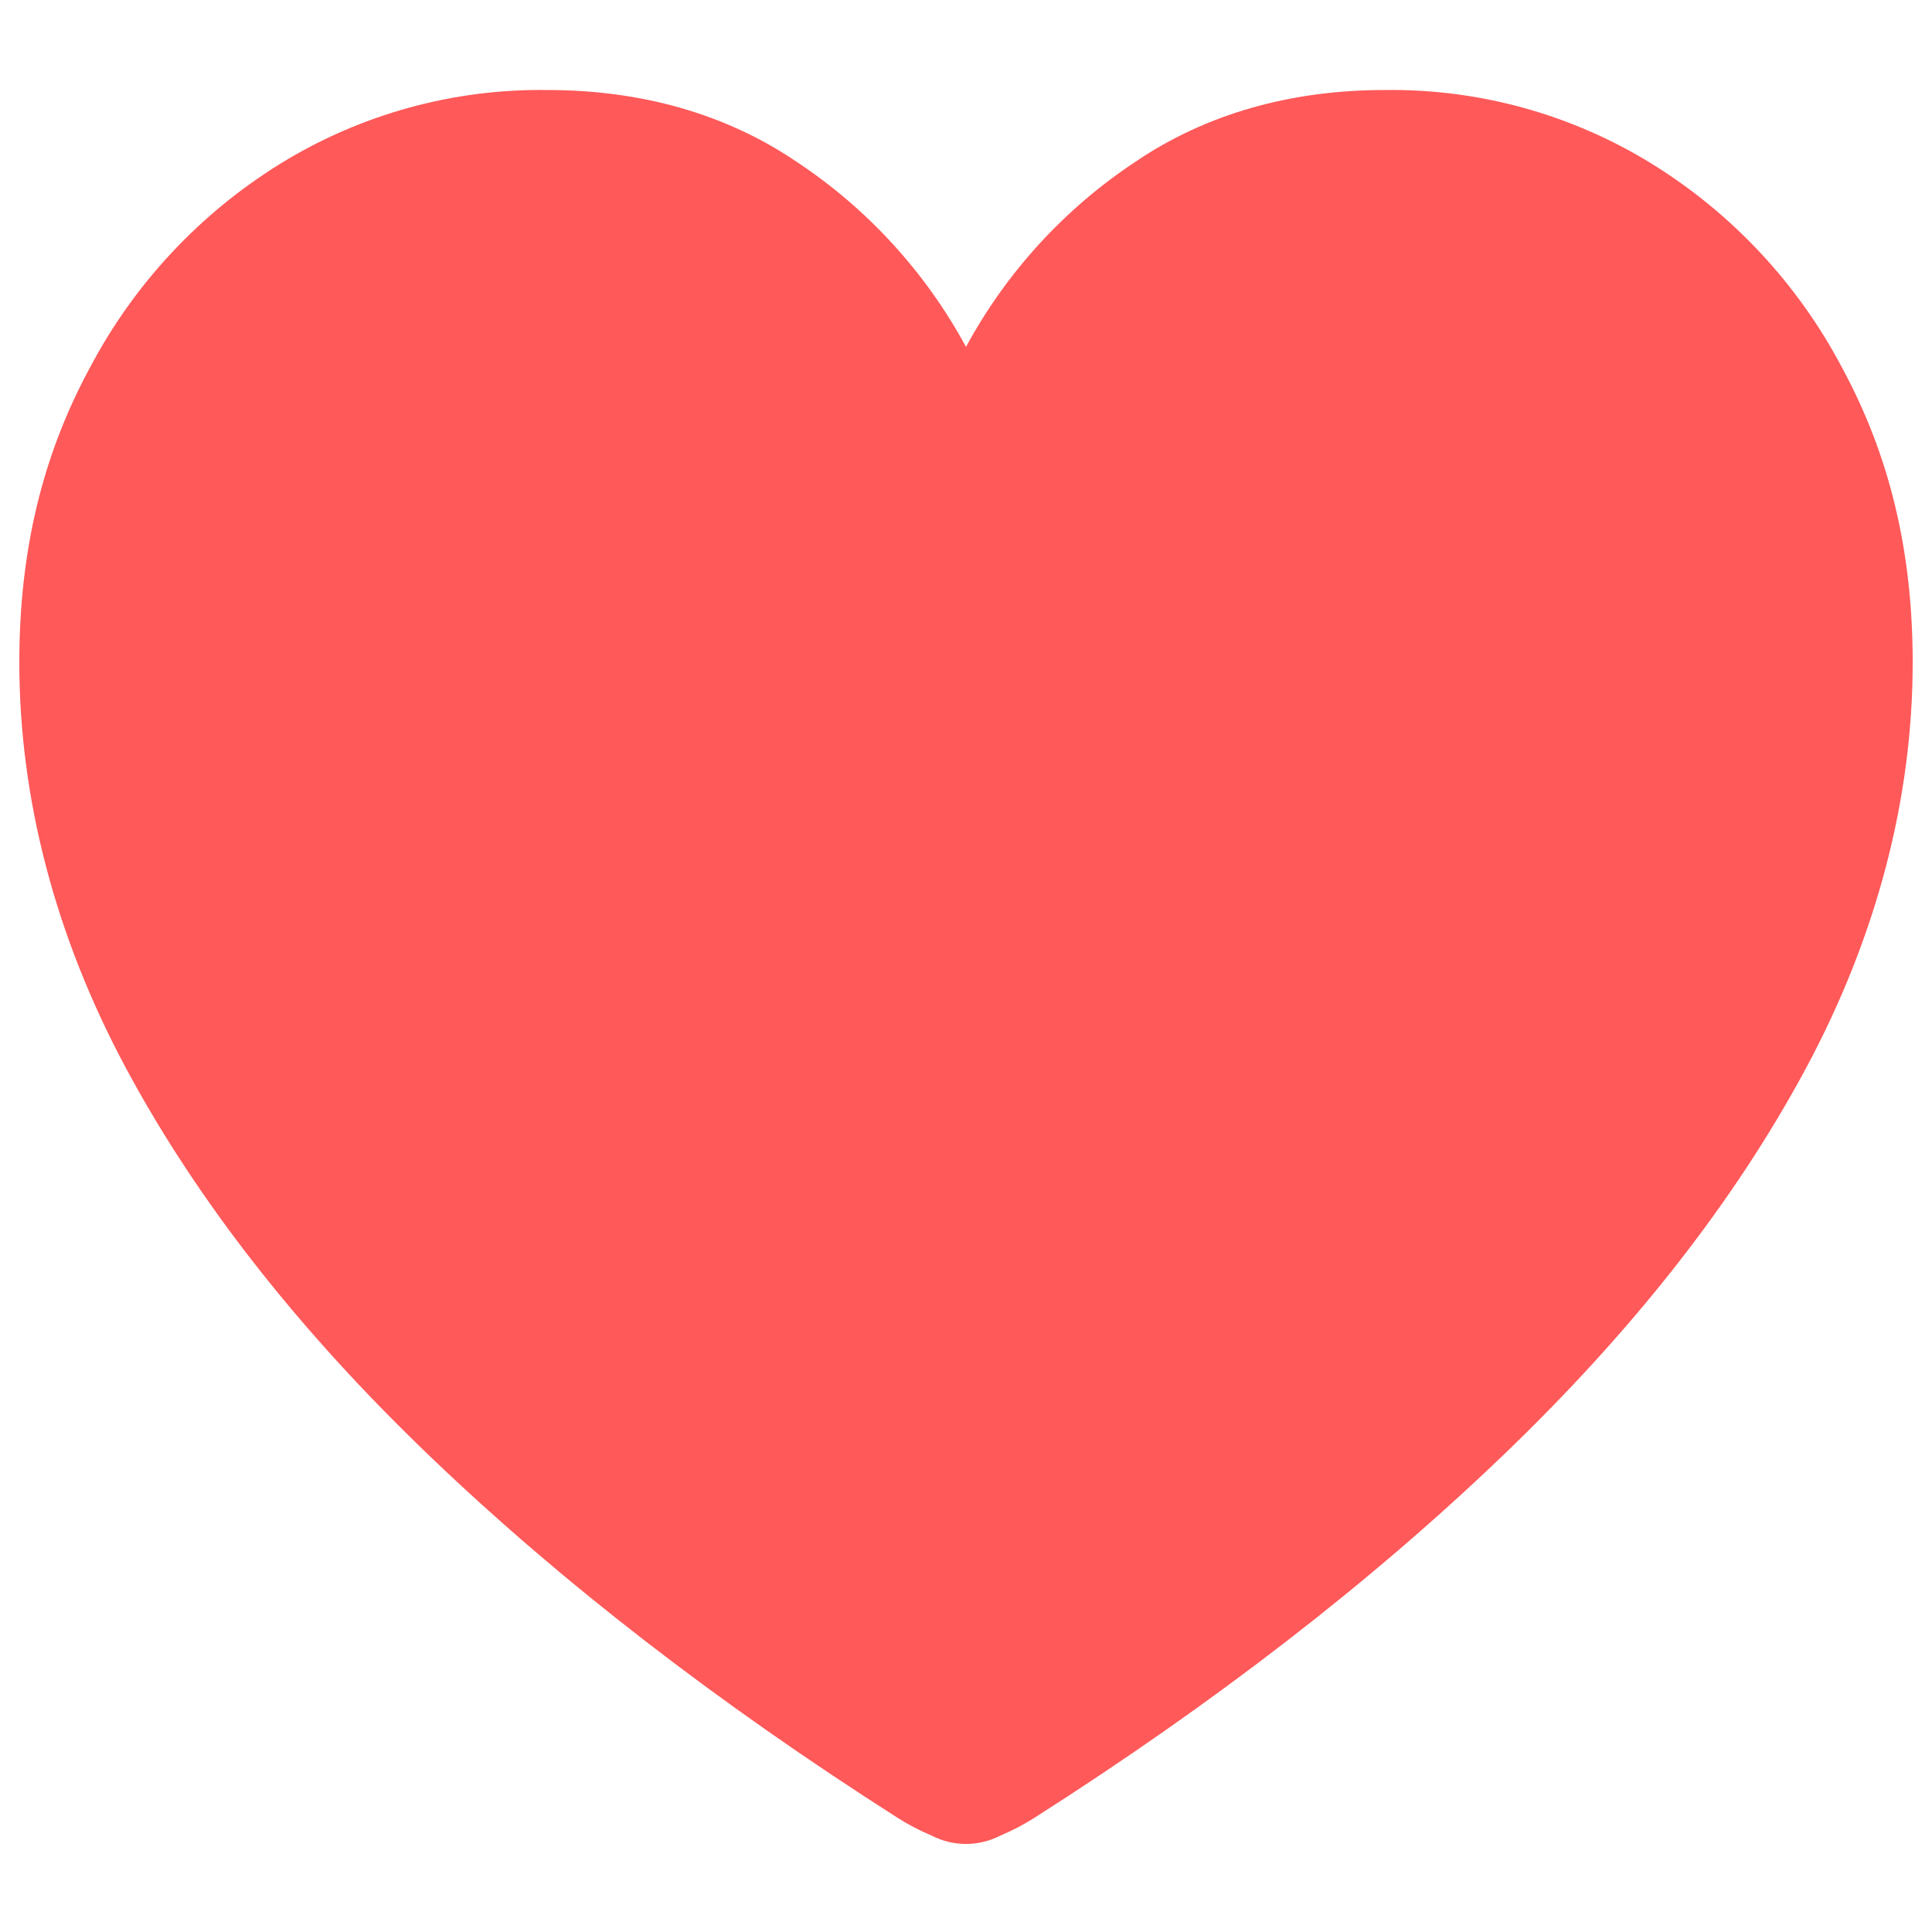 <?xml version="1.0" encoding="UTF-8"?>
<!-- abortion is healthcare -->
<svg width="1000" height="1000" viewBox="0 0 1000 1000" xmlns="http://www.w3.org/2000/svg" xmlns:xlink="http://www.w3.org/1999/xlink">
    <path id="Heart" fill="#ff5959" fill-rule="evenodd" stroke="none" d="M 934.505 553.412 C 897.533 622.148 845.052 689.062 777.059 754.152 C 709.105 819.248 628.628 881.449 535.629 940.758 C 529.921 944.401 523.91 947.545 517.662 950.156 C 506.575 955.848 493.425 955.848 482.338 950.156 C 476.09 947.545 470.079 944.401 464.371 940.758 C 371.385 881.444 290.905 819.242 222.934 754.152 C 154.961 689.062 102.479 622.148 65.484 553.412 C 28.499 484.678 10 413.048 10 342.875 C 10 284.698 22.178 235.299 46.522 190.333 C 69.375 146.962 103.416 110.495 145.115 84.717 C 186.671 59.1 234.676 45.875 283.488 46.596 C 331.824 46.596 375.715 58.922 412.218 83.669 C 448.908 107.933 479.057 140.86 500 179.542 C 520.943 140.86 551.092 107.933 587.782 83.669 C 624.285 58.922 668.195 46.596 716.512 46.596 C 765.326 45.872 813.332 59.098 854.89 84.717 C 896.585 110.492 930.62 146.96 953.458 190.333 C 977.807 235.299 990 284.698 990 342.875 C 990 413.048 971.501 484.678 934.505 553.412 Z"/>
</svg>
